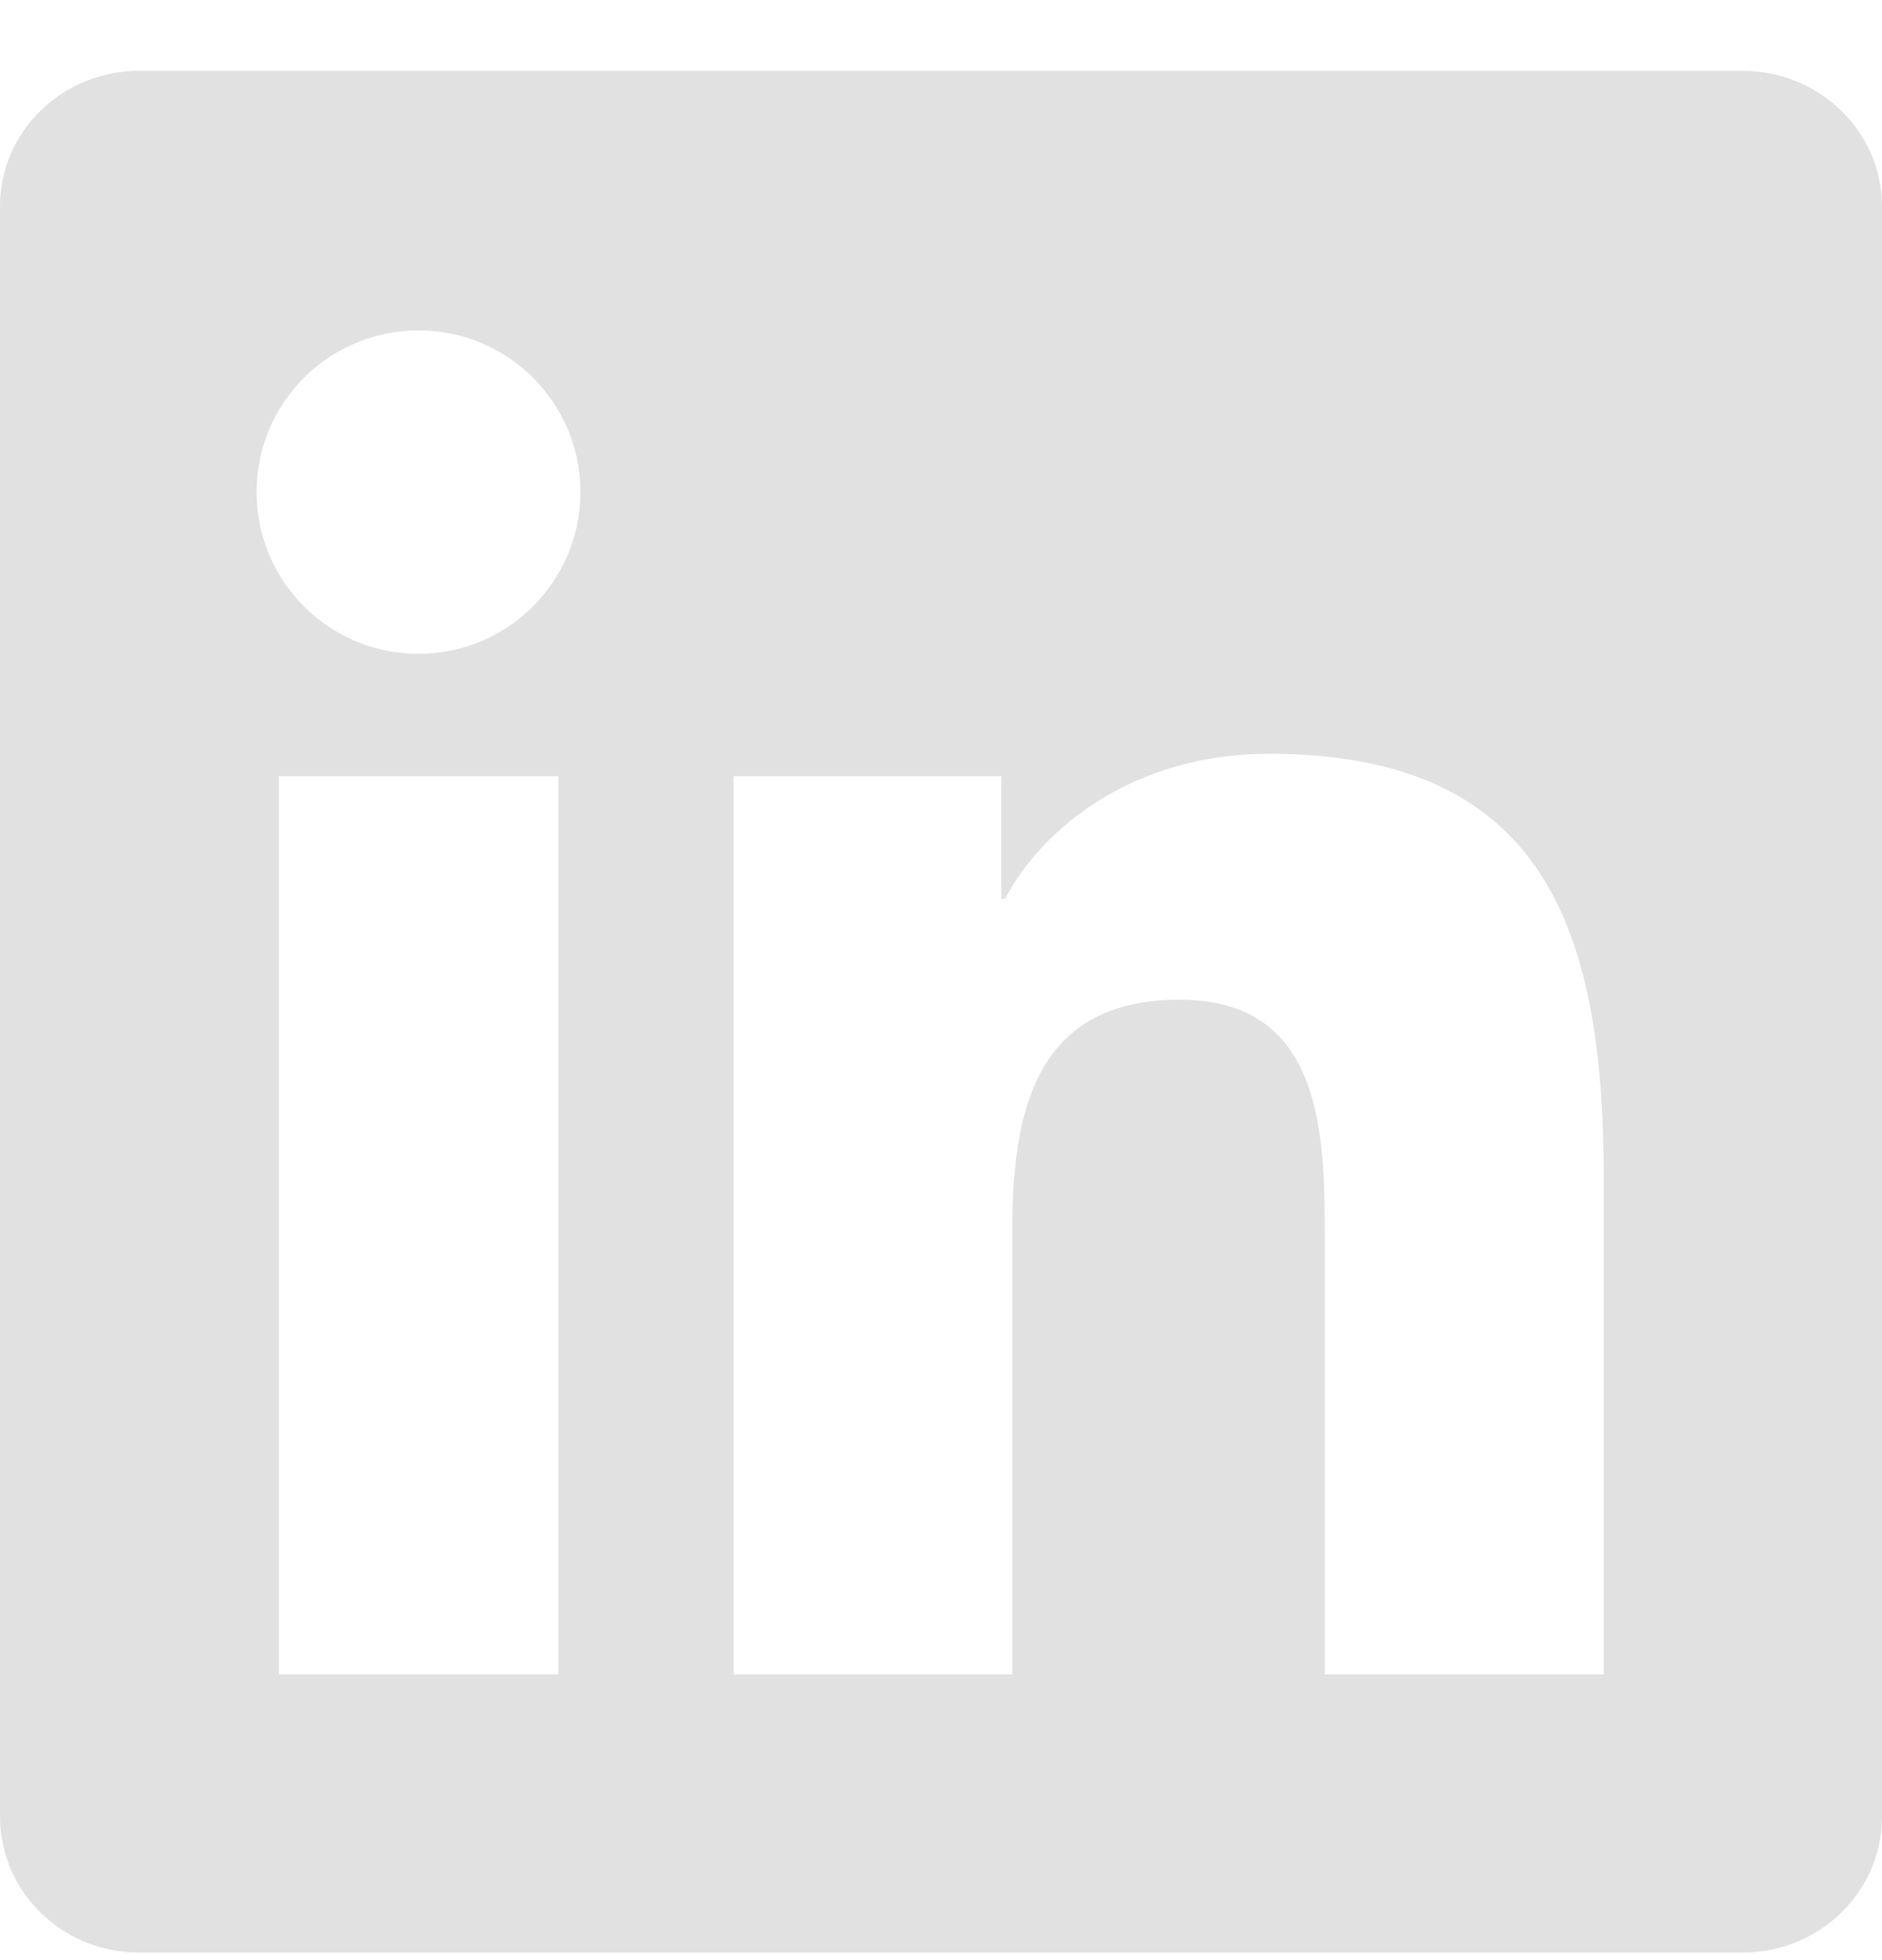 <svg width="24" height="25" viewBox="0 0 24 25" fill="none" xmlns="http://www.w3.org/2000/svg">
<g clip-path="url(#clip0_6065_2535)">
<path d="M22.223 0.904H1.772C0.792 0.904 0 1.678 0 2.634V23.17C0 24.126 0.792 24.904 1.772 24.904H22.223C23.203 24.904 24 24.126 24 23.175V2.634C24 1.678 23.203 0.904 22.223 0.904ZM7.12 21.356H3.558V9.9H7.12V21.356ZM5.339 8.339C4.195 8.339 3.272 7.415 3.272 6.276C3.272 5.137 4.195 4.214 5.339 4.214C6.478 4.214 7.402 5.137 7.402 6.276C7.402 7.411 6.478 8.339 5.339 8.339ZM20.452 21.356H16.894V15.787C16.894 14.46 16.87 12.75 15.042 12.75C13.191 12.75 12.909 14.198 12.909 15.693V21.356H9.356V9.9H12.769V11.465H12.816C13.289 10.565 14.452 9.614 16.181 9.614C19.786 9.614 20.452 11.986 20.452 15.07V21.356Z" fill="#E1E1E1"/>
</g>
<defs>
<clipPath id="clip0_6065_2535">
<rect width="24" height="24" fill="white" transform="translate(0 0.904)"/>
</clipPath>
</defs>
</svg>
